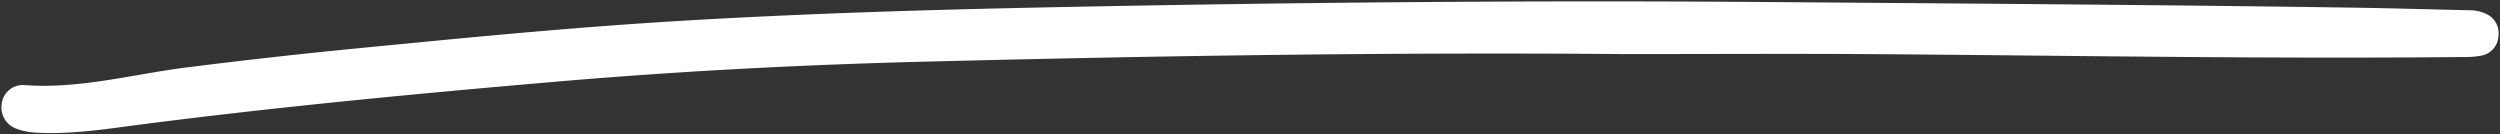 <?xml version="1.0" encoding="UTF-8"?>
<!DOCTYPE svg PUBLIC '-//W3C//DTD SVG 1.0//EN'
          'http://www.w3.org/TR/2001/REC-SVG-20010904/DTD/svg10.dtd'>
<svg height="28.9" preserveAspectRatio="xMidYMid meet" version="1.0" viewBox="-0.3 -0.3 537.5 28.9" width="537.5" xmlns="http://www.w3.org/2000/svg" xmlns:xlink="http://www.w3.org/1999/xlink" zoomAndPan="magnify"
><rect x="-0.3" y="-0.3" width="537.5" height="28.9" fill="#333333" stroke="none"/><g id="change1_1"
  ><path d="M349.158,11.33c-50.358-.432-100.706.363-151.045,1.637-26.614.673-53.2,2.075-79.731,4.367C89.075,19.865,59.79,22.64,30.6,26.385c-7.643.981-15.285,2.261-23.055,1.835a13.94,13.94,0,0,1-4.259-.825A4.85,4.85,0,0,1,.071,22.018a4.554,4.554,0,0,1,4.767-4.028c11.856.9,23.254-2.3,34.834-3.77q18.646-2.36,37.344-4.173c12.743-1.233,25.484-2.5,38.24-3.59,10.5-.9,21.006-1.693,31.523-2.315,26.764-1.582,53.557-2.373,80.363-2.909C278.127.214,329.11-.257,380.1.141c41.991.328,83.983.593,125.972,1.21,8.178.12,16.355.379,24.533.552a8.321,8.321,0,0,1,3.445.707,4.564,4.564,0,0,1,2.816,4.839,4.5,4.5,0,0,1-3.679,4.217,20.421,20.421,0,0,1-4.067.292c-41.722.42-83.439-.3-125.158-.606C385.7,11.22,367.428,11.33,349.158,11.33Z" fill="#fff"
  /></g
></svg
>
